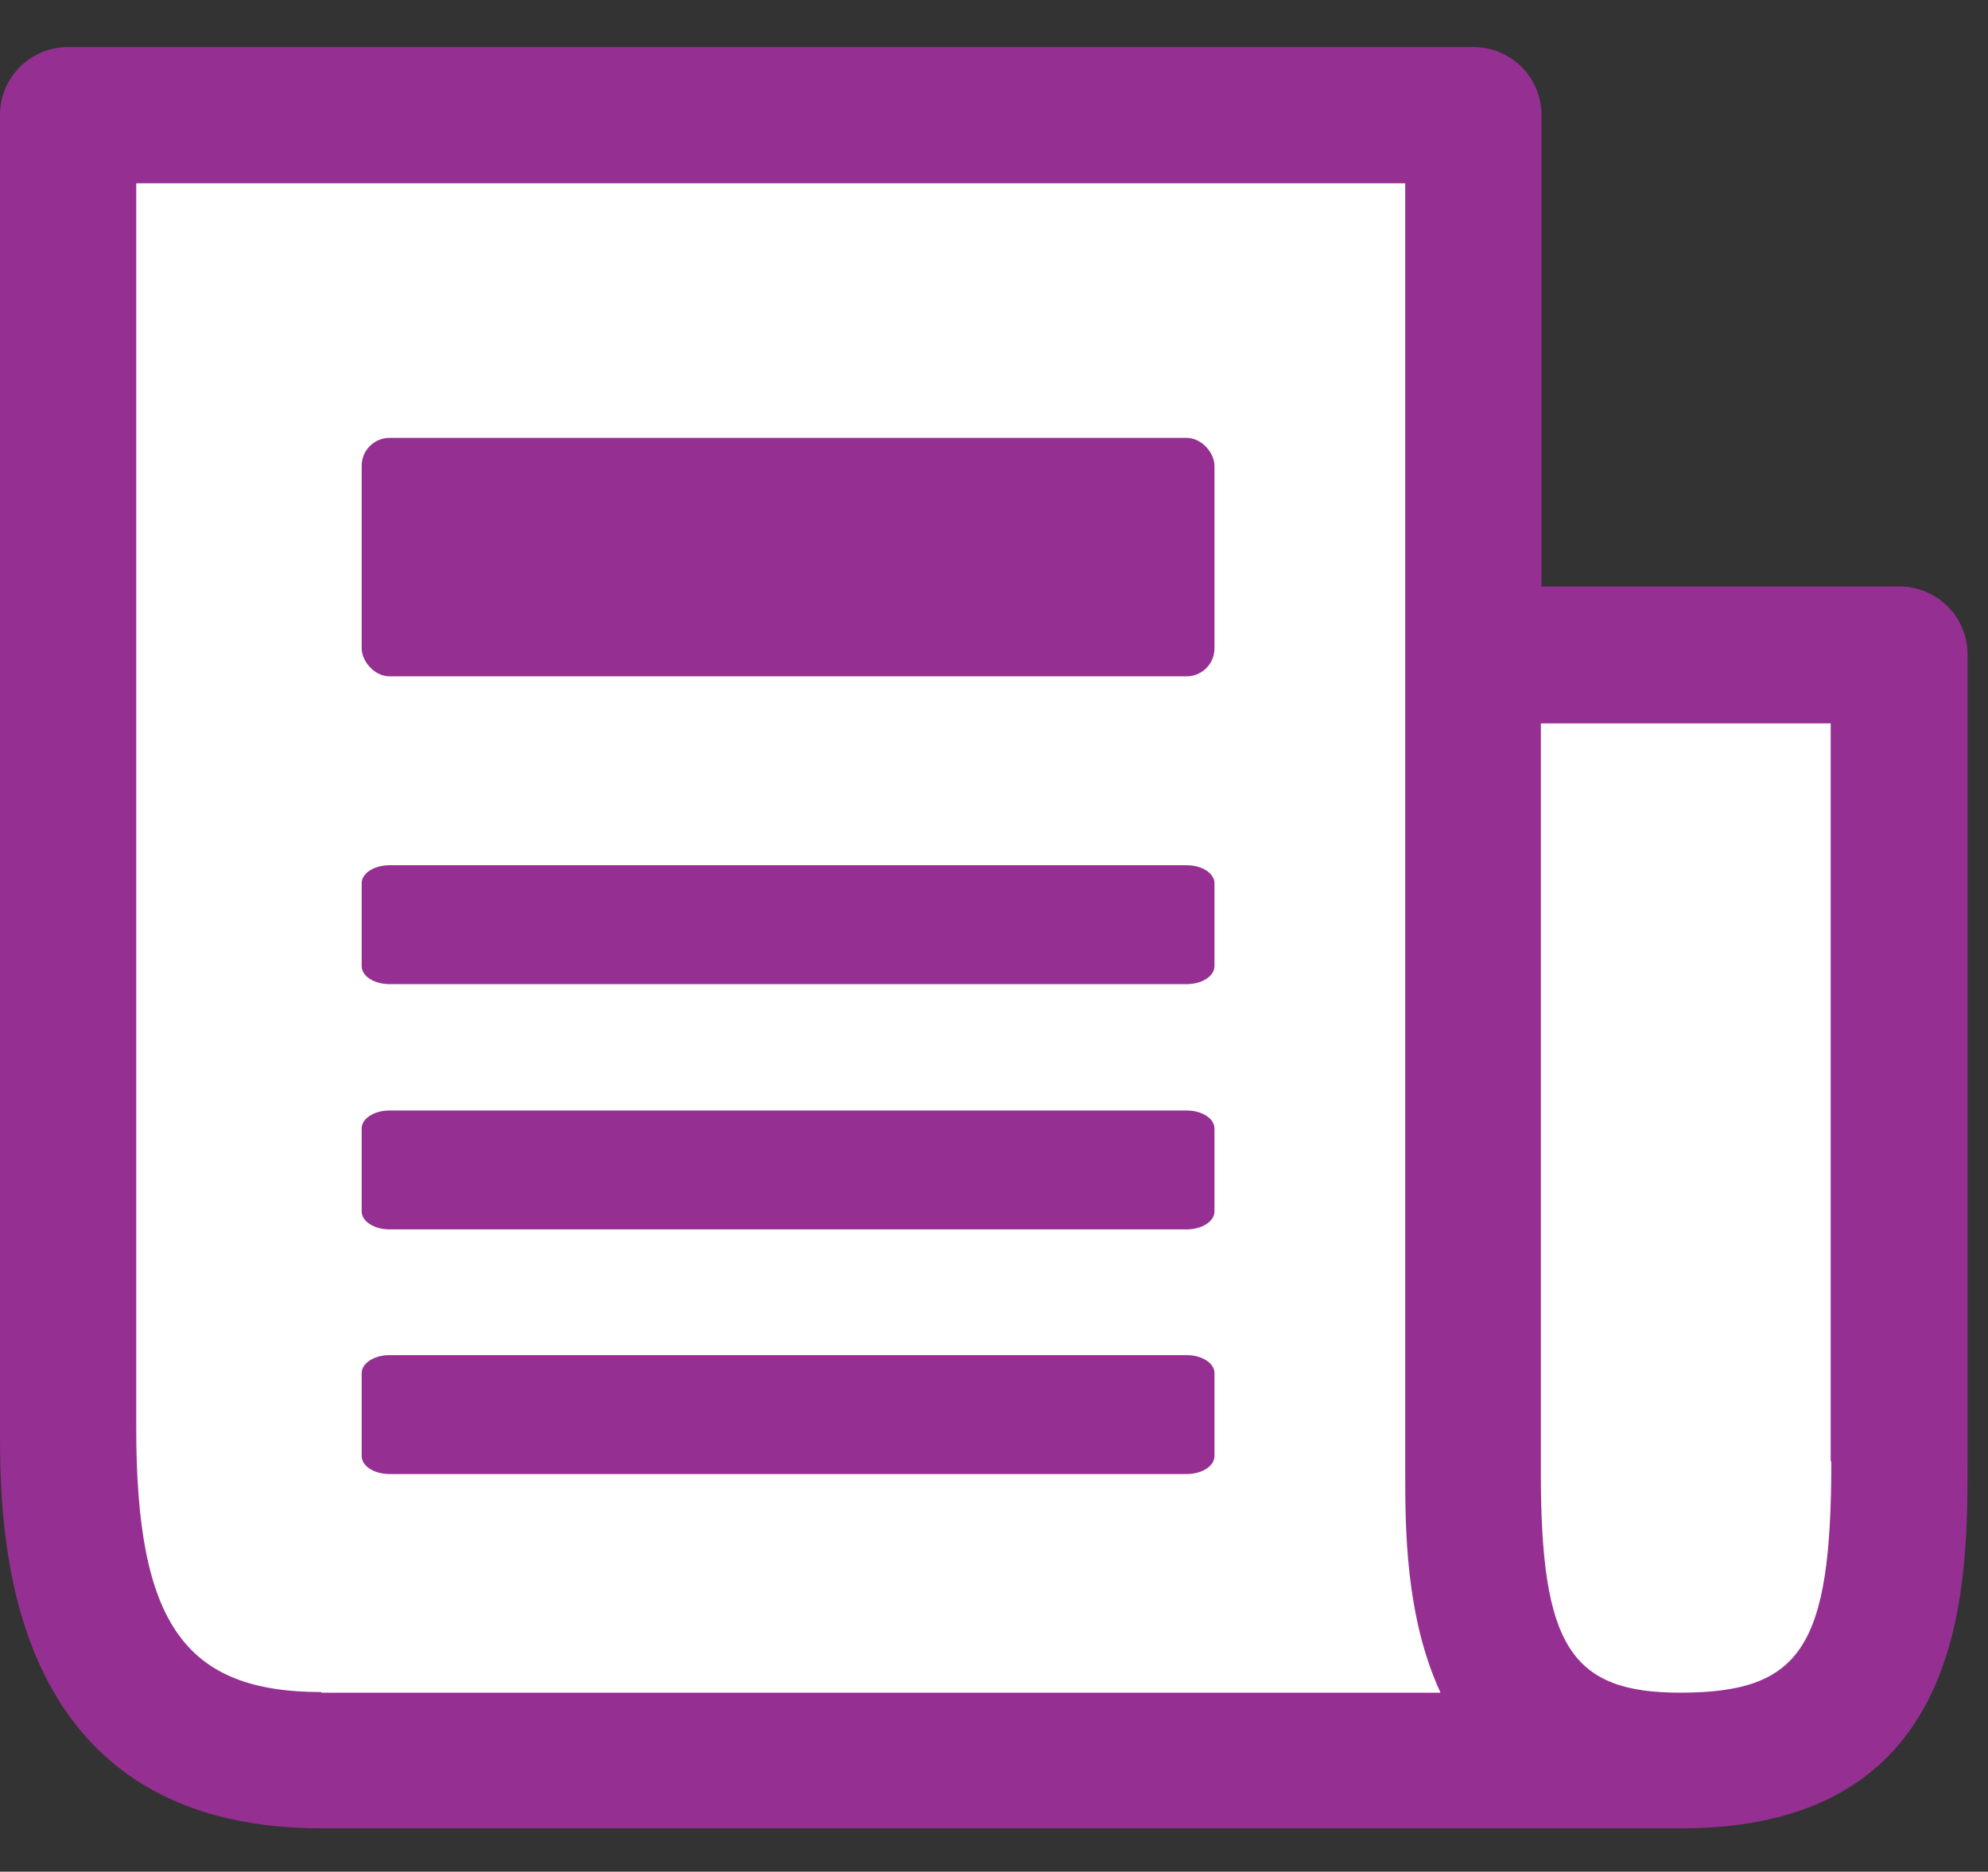 <?xml version="1.0" encoding="UTF-8"?>
<svg id="Layer_2" data-name="Layer 2" xmlns="http://www.w3.org/2000/svg" viewBox="0 0 32.1 30.22">
  <rect x="0" y="0" width="32.1" height="30.22" fill="#333333" stroke="none"/>
  <defs>
    <style>
      .cls-1 {
        fill: #fff;
      }

      .cls-2 {
        fill: none;
      }

      .cls-3 {
        fill: #953092;
      }
    </style>
  </defs>
  <g id="Layer_1-2" data-name="Layer 1">
    <path class="cls-1" d="M.73,2.25h23.07v8.44h6.81v15.11s.3,2.52-2.96,2.52H5.58s-4.74,1.33-4.74-5.48-.11-20.59-.11-20.59Z"/>
    <path class="cls-3" d="M30.67,9.47h-5.78V1.86c0-.61-.49-1.1-1.1-1.1H1.1C.49.76,0,1.25,0,1.86v21.21c0,1.6,0,6.45,5.19,6.45h22s.02,0,.04,0c4.54-.05,4.54-3.87,4.54-5.93v-13.02c0-.61-.49-1.1-1.1-1.1ZM5.19,27.32c-2.21,0-2.99-1.11-2.99-4.26V2.96h20.49v20.82c0,.87,0,2.32.57,3.55H5.19ZM29.57,23.59c0,3-.48,3.74-2.44,3.74-1.77,0-2.25-.76-2.25-3.55v-12.1h4.68v11.92Z"/>
    <rect class="cls-3" x="5.84" y="7.07" width="13.77" height="3.85" rx=".45" ry=".45"/>
    <rect class="cls-2" width="32.1" height="30.22"/>
    <path class="cls-3" d="M19.16,13.97H6.29c-.25,0-.45.13-.45.29v1.34c0,.16.2.29.45.29h12.87c.25,0,.45-.13.45-.29v-1.34c0-.16-.2-.29-.45-.29Z"/>
    <path class="cls-3" d="M19.16,17.93H6.29c-.25,0-.45.13-.45.29v1.34c0,.16.2.29.45.29h12.87c.25,0,.45-.13.45-.29v-1.34c0-.16-.2-.29-.45-.29Z"/>
    <path class="cls-3" d="M19.16,21.88H6.29c-.25,0-.45.13-.45.29v1.34c0,.16.2.29.45.29h12.87c.25,0,.45-.13.45-.29v-1.34c0-.16-.2-.29-.45-.29Z"/>
  </g>
</svg>